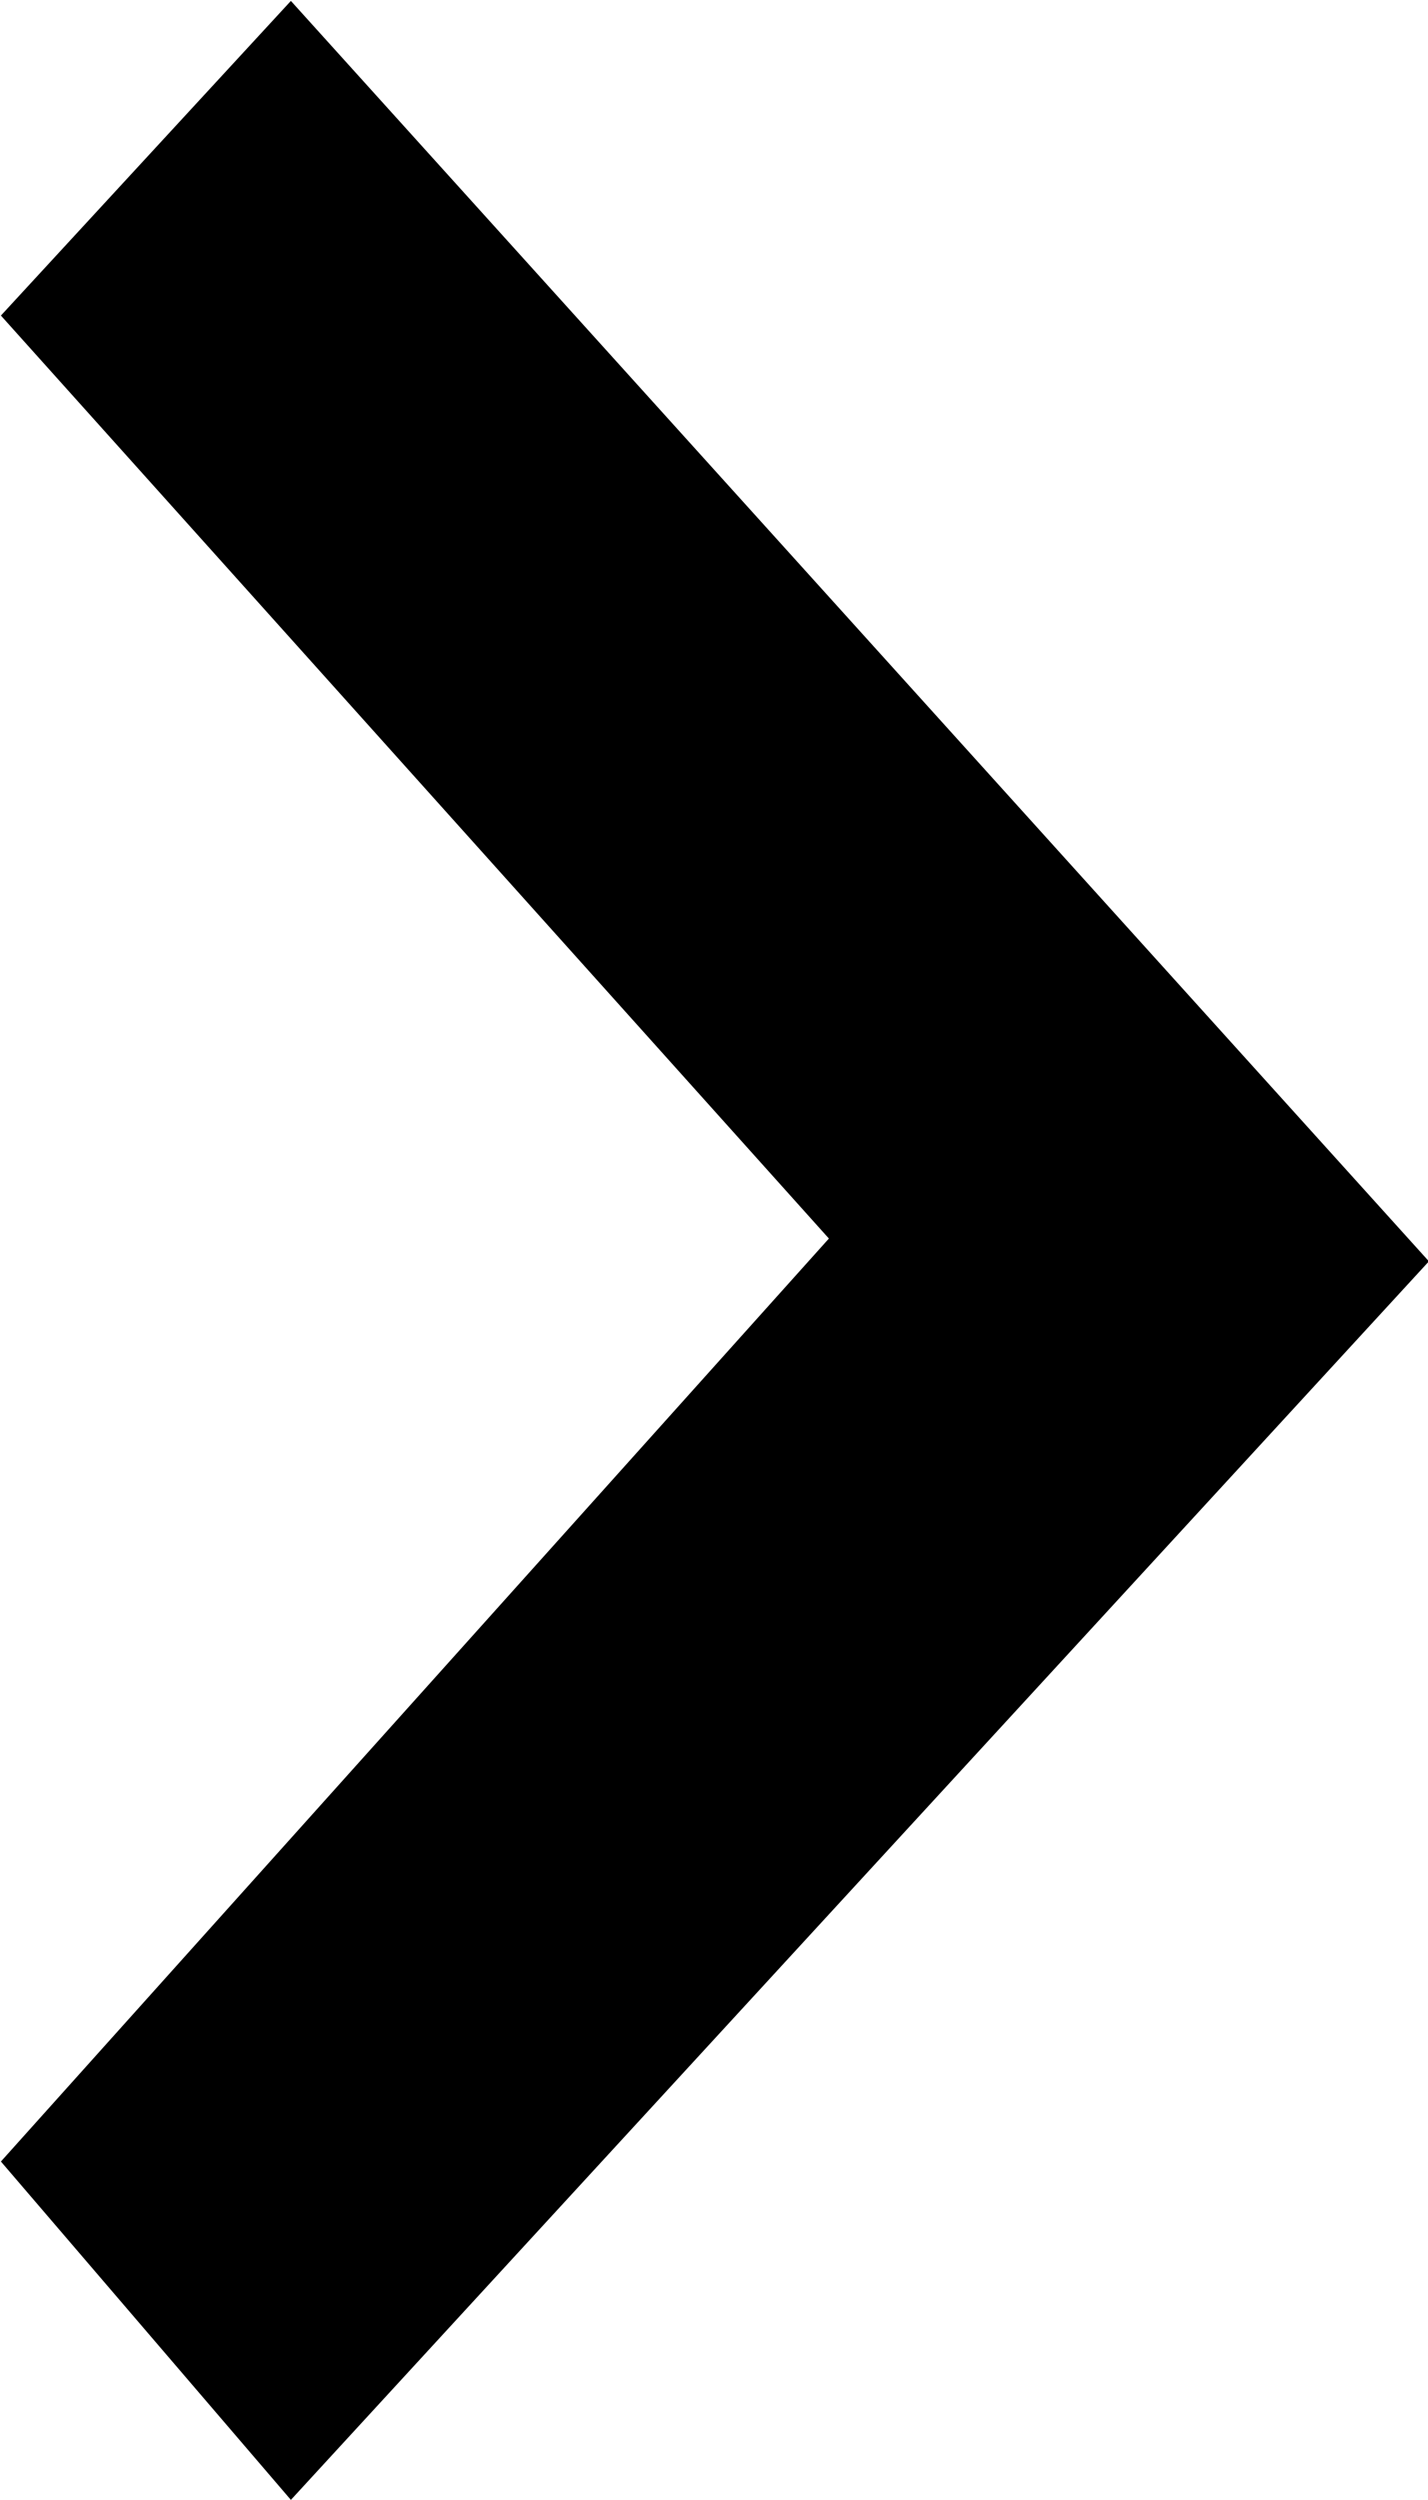 <svg xmlns="http://www.w3.org/2000/svg" width="15.66" height="27.41" viewBox="0 0 15.66 27.41">
  <defs>
    <style>
      .cls-1 {
        fill-rule: evenodd;
      }
    </style>
  </defs>
  <path id="qieheimg2" class="cls-1" d="M1786.21,7267.86l-9.08,10.12,3.18,3.71,12.48-13.58-12.48-13.82-3.18,3.45Zm0,0" transform="translate(-1777.12 -7254.28)"/>
</svg>
